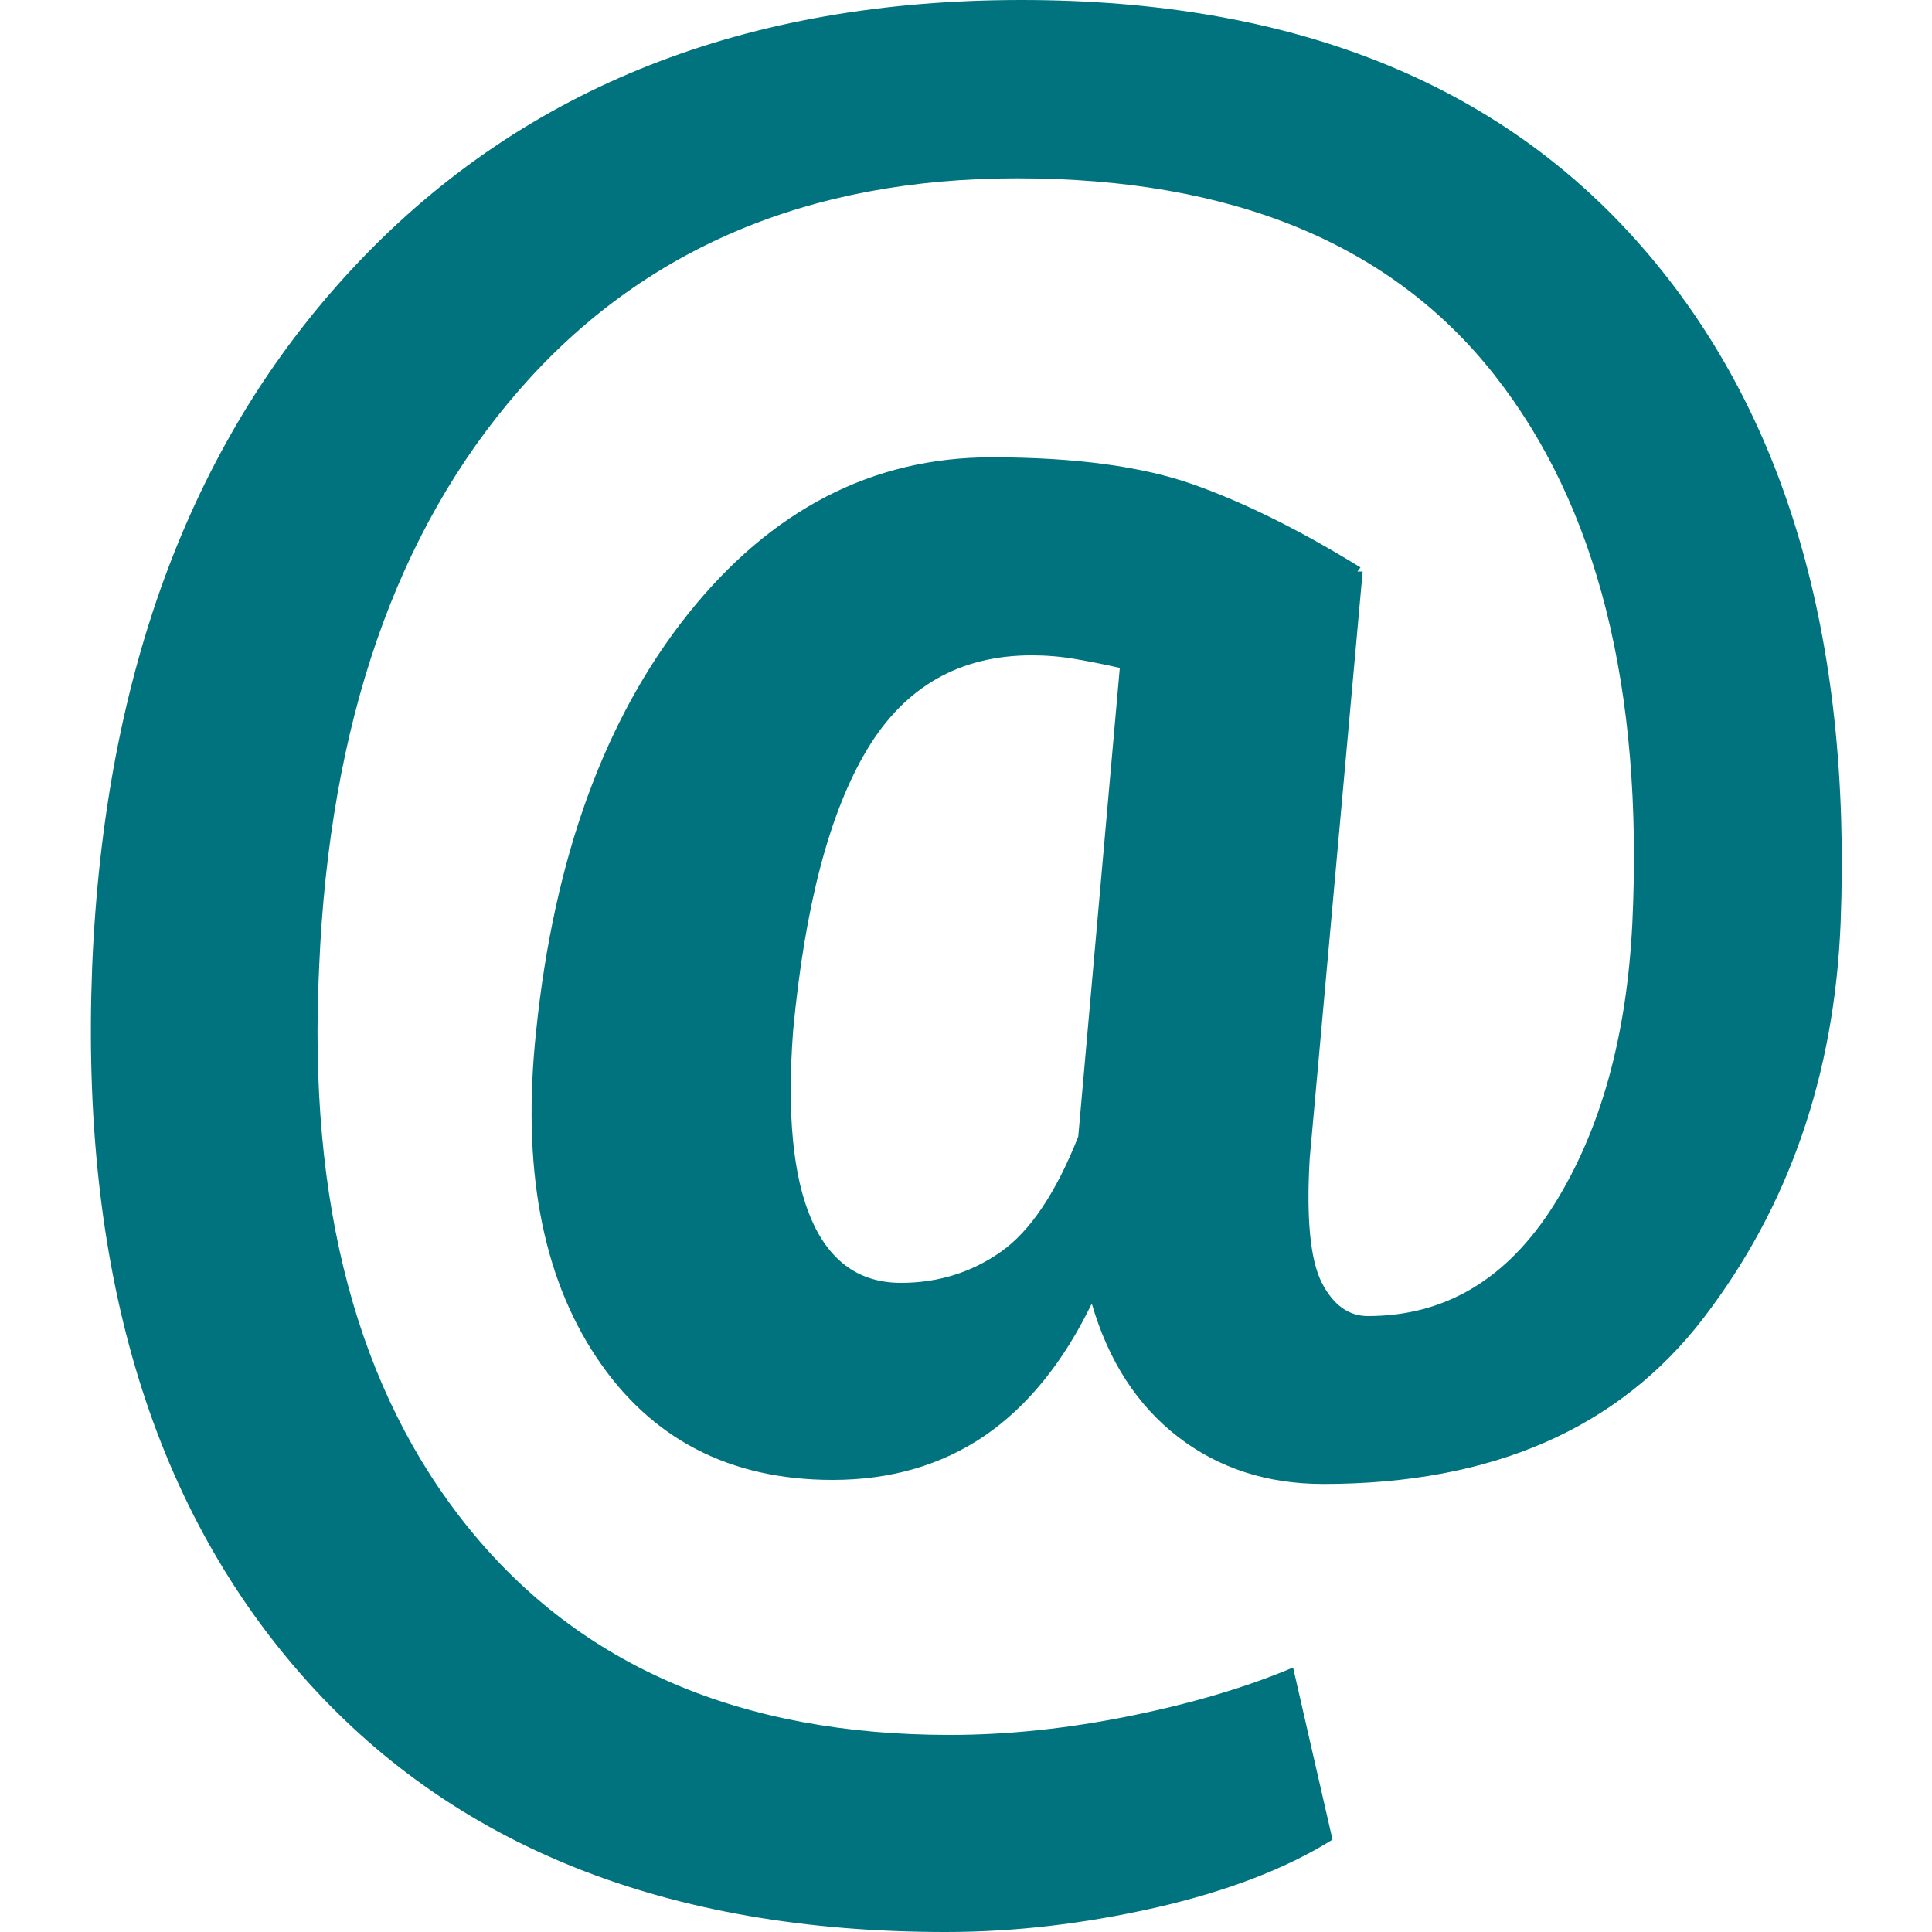<svg width="71" height="71" viewBox="0 0 71 71" fill="none" xmlns="http://www.w3.org/2000/svg">
<path d="M67.642 33.917C67.415 39.504 65.739 44.34 62.615 48.422C59.491 52.505 54.826 54.535 48.628 54.535C46.569 54.535 44.787 53.96 43.289 52.803C41.791 51.645 40.733 50.012 40.122 47.904C39.079 50.062 37.765 51.681 36.182 52.767C34.591 53.846 32.731 54.386 30.601 54.386C26.81 54.386 23.913 52.881 21.911 49.87C19.909 46.86 19.17 42.863 19.703 37.886C20.363 31.51 22.223 26.405 25.283 22.564C28.343 18.73 32.064 16.806 36.43 16.806C39.505 16.806 41.975 17.139 43.843 17.8C45.71 18.46 47.762 19.475 49.998 20.853L49.885 21.002H50.077L48.131 42.572C48.003 44.78 48.152 46.299 48.571 47.13C48.99 47.953 49.558 48.365 50.268 48.365C53.115 48.365 55.394 47.002 57.113 44.269C58.824 41.535 59.782 38.092 59.988 33.924C60.393 25.311 58.71 18.595 54.919 13.781C51.127 8.96 45.284 6.553 37.382 6.553C29.707 6.553 23.608 9.145 19.085 14.328C14.562 19.511 12.113 26.575 11.729 35.521C11.303 44.233 13.135 51.12 17.239 56.175C21.343 61.23 27.229 63.758 34.904 63.758C37.034 63.758 39.256 63.524 41.556 63.055C43.857 62.587 45.845 61.99 47.52 61.28L48.969 67.606C47.265 68.671 45.099 69.502 42.472 70.105C39.838 70.702 37.268 71 34.755 71C24.488 71 16.586 67.841 11.048 61.514C5.51 55.188 2.954 46.526 3.387 35.521C3.841 24.623 7.122 15.975 13.22 9.585C19.319 3.195 27.42 0 37.531 0C47.464 0 55.068 3.025 60.343 9.074C65.618 15.116 68.047 23.402 67.642 33.917ZM29.146 37.886C28.919 40.931 29.139 43.239 29.813 44.801C30.488 46.363 31.588 47.144 33.108 47.144C34.478 47.144 35.706 46.761 36.785 46.001C37.864 45.241 38.809 43.828 39.625 41.769L41.152 24.545C40.591 24.417 40.044 24.31 39.512 24.218C38.979 24.126 38.447 24.083 37.914 24.083C35.273 24.083 33.257 25.233 31.872 27.534C30.488 29.834 29.579 33.285 29.146 37.886Z" fill="#00737E"/>
</svg>
